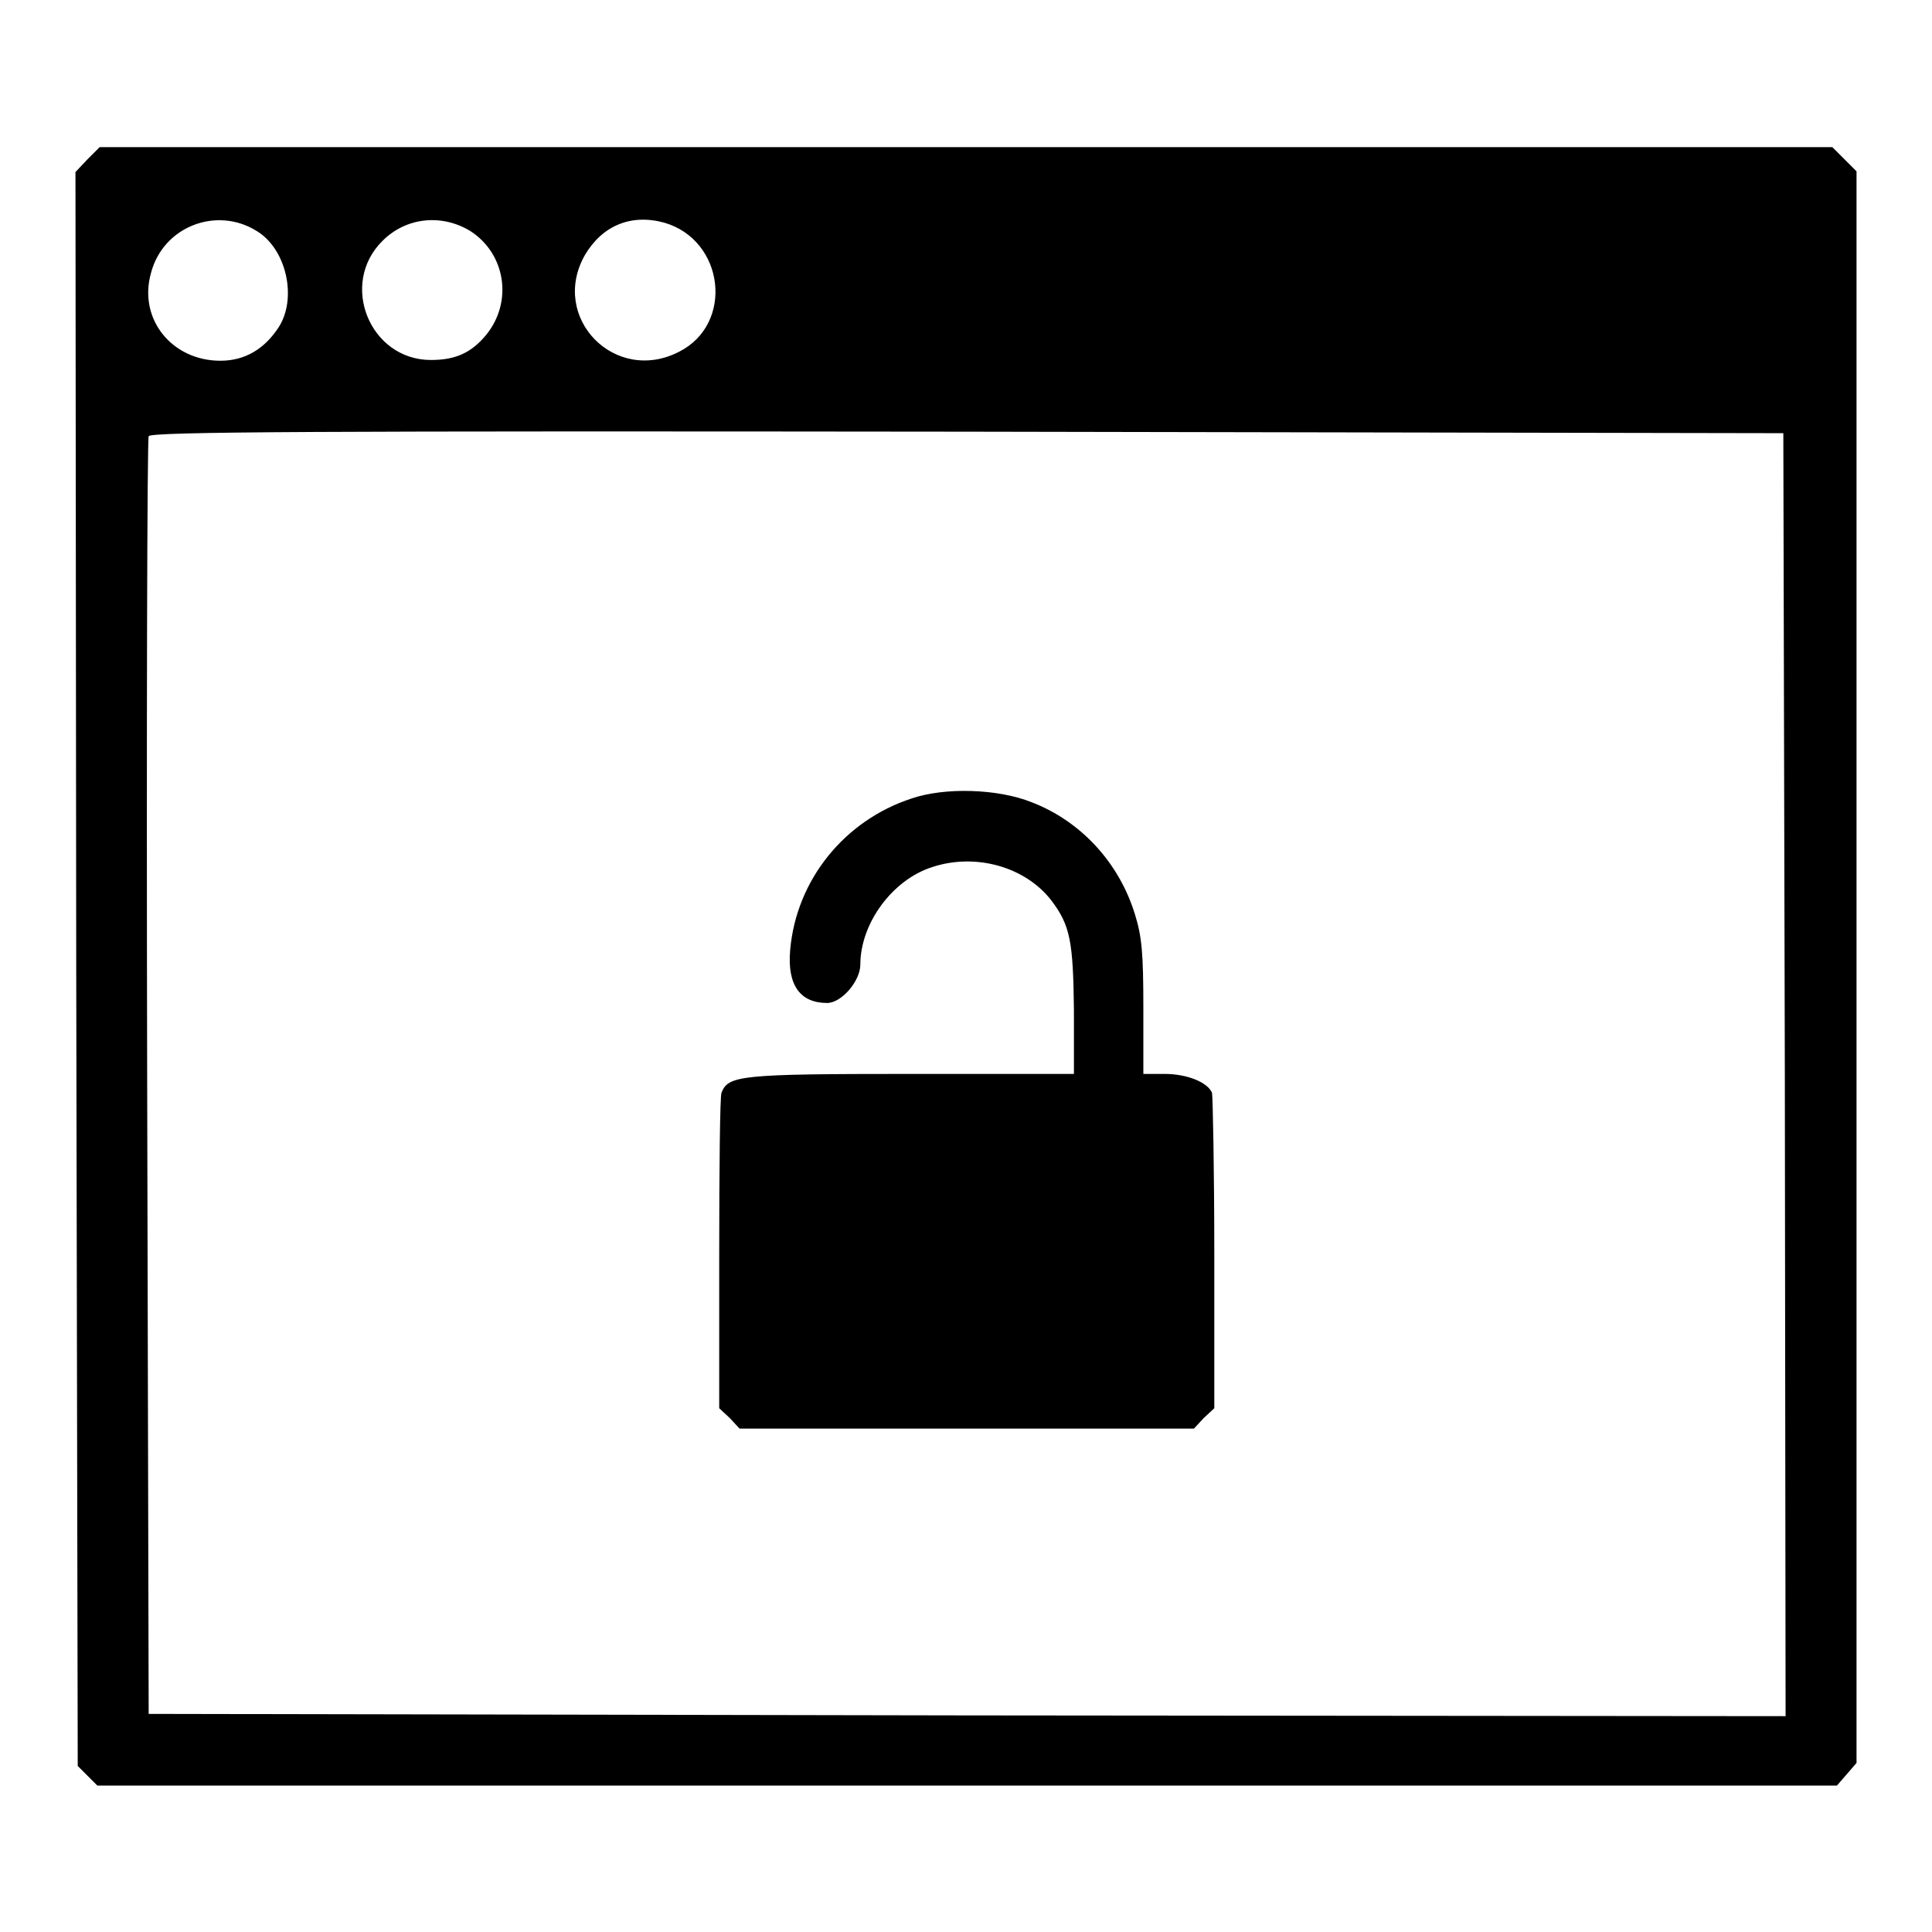<?xml version="1.0" encoding="utf-8"?>
<!-- Svg Vector Icons : http://www.onlinewebfonts.com/icon -->
<!DOCTYPE svg PUBLIC "-//W3C//DTD SVG 1.1//EN" "http://www.w3.org/Graphics/SVG/1.1/DTD/svg11.dtd">
<svg version="1.1" xmlns="http://www.w3.org/2000/svg" xmlns:xlink="http://www.w3.org/1999/xlink" x="0px" y="0px" viewBox="0 0 256 256" enable-background="new 0 0 256 256" xml:space="preserve">
<g><g><g><path fill="#000000" d="M11.6,21.1L10,22.8l0.1,105.6l0.2,105.6l1.3,1.3l1.3,1.3h115.2h115.3l1.3-1.5l1.3-1.5V128.1V22.7l-1.6-1.6l-1.6-1.6H128H13.2L11.6,21.1z M34,30.6c4,2.4,5.4,9,2.9,12.8c-1.9,2.9-4.5,4.4-7.7,4.4c-6.4,0-10.9-5.5-9.2-11.6C21.6,30,28.7,27.3,34,30.6z M62.3,30.6C67,33.6,68,40,64.4,44.4c-2,2.4-4.1,3.3-7.3,3.3c-8.1,0-12.2-10.1-6.4-15.8C53.8,28.8,58.5,28.3,62.3,30.6z M88,29.5c8,2.3,9.3,13.4,2,17.1c-8.5,4.4-17.2-4.5-12.5-12.8C79.8,29.9,83.6,28.3,88,29.5z M236.5,142.4l0.1,85l-108.4-0.1l-108.5-0.2l-0.2-84.3c-0.1-46.4,0-84.6,0.2-85c0.2-0.6,22.2-0.7,108.4-0.6l108.2,0.2L236.5,142.4z"/><path fill="#000000" d="M120.8,105.8c-8.9,2.9-15.3,10.8-16.1,20.1c-0.4,4.6,1.3,7,4.9,7c1.9,0,4.4-2.9,4.4-5.1c0-5.4,4.2-11.2,9.5-12.9c5.7-1.9,12.3-0.1,15.8,4.4c2.5,3.3,2.9,5.4,3,14.5v8.5h-21.6c-22.7,0-24.2,0.2-25.1,2.5c-0.2,0.5-0.3,10.1-0.3,21.3v20.5l1.4,1.3l1.3,1.4H128h30.2l1.3-1.4l1.4-1.3v-20.5c0-11.2-0.2-20.8-0.3-21.3c-0.6-1.4-3.3-2.5-6.3-2.5h-2.8v-8.8c0-7.2-0.2-9.4-1.1-12.3c-2.1-6.9-7.2-12.4-13.7-14.9C132.2,104.5,125.2,104.3,120.8,105.8z"/></g></g></g>
</svg>